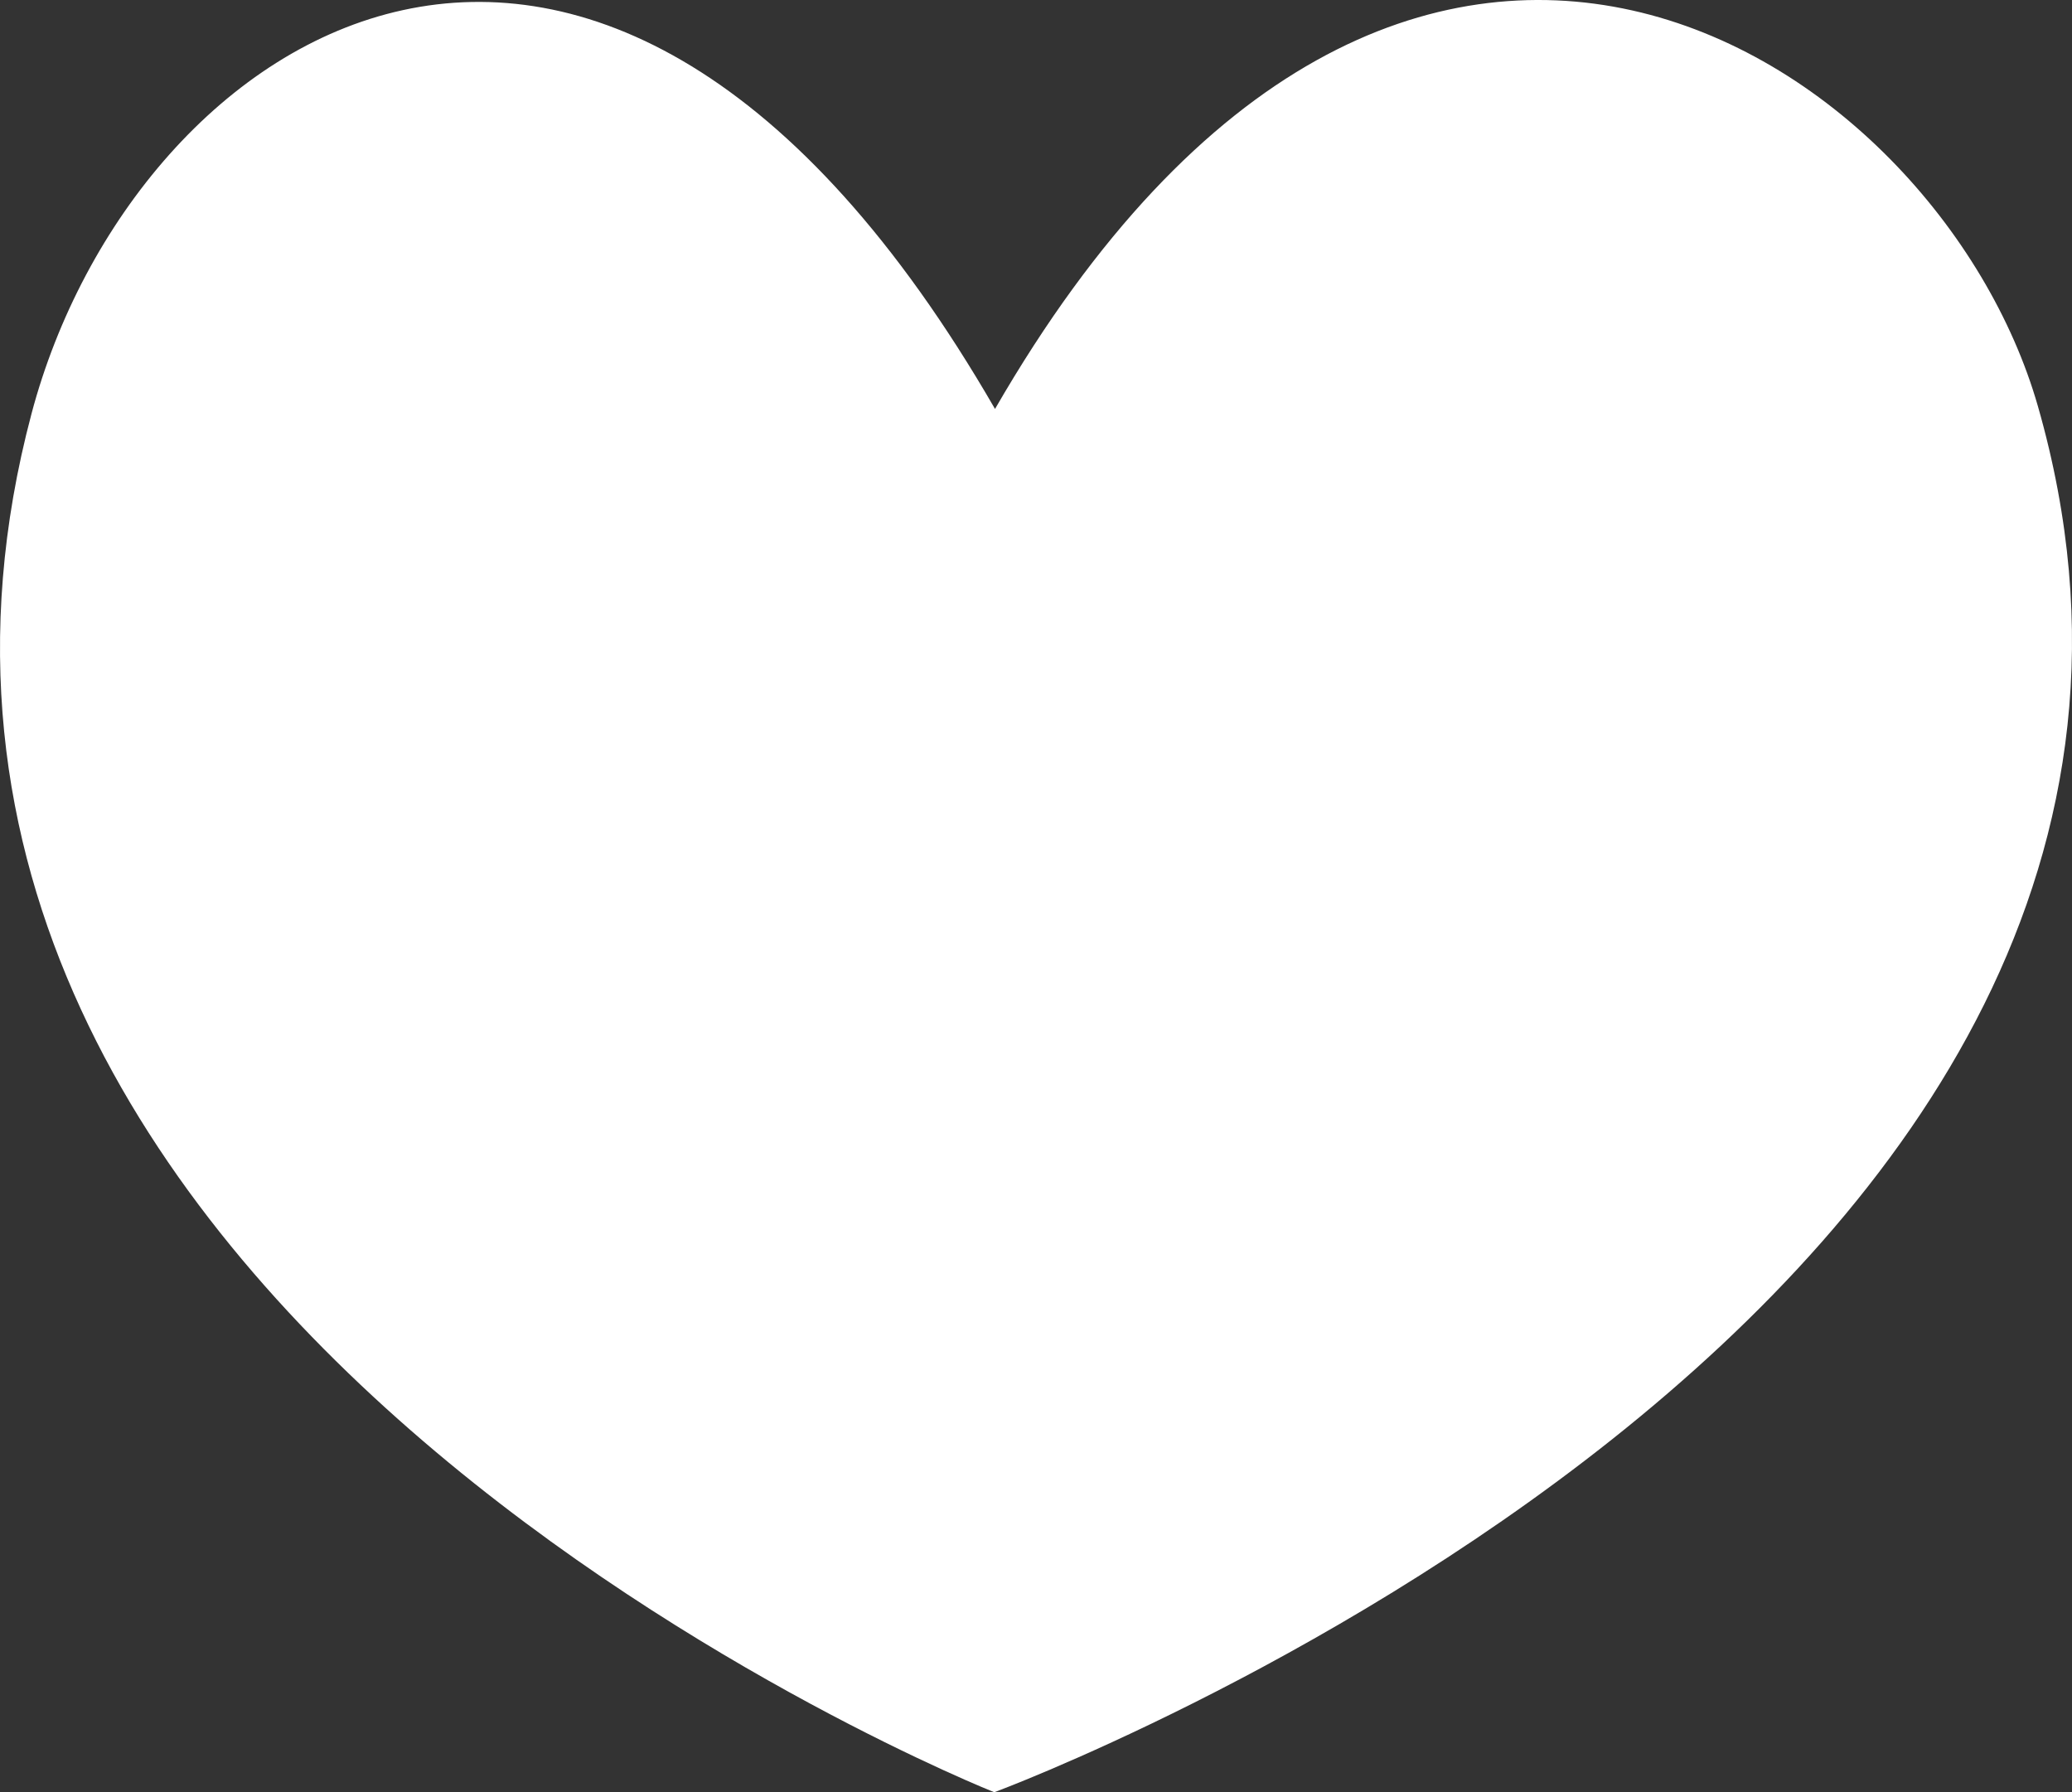 <?xml version="1.0" encoding="UTF-8" standalone="no"?>
<svg
   xmlns:dc="http://purl.org/dc/elements/1.1/"
   xmlns:cc="http://creativecommons.org/ns#"
   xmlns:rdf="http://www.w3.org/1999/02/22-rdf-syntax-ns#"
   xmlns:svg="http://www.w3.org/2000/svg"
   xmlns="http://www.w3.org/2000/svg"
   xmlns:sodipodi="http://sodipodi.sourceforge.net/DTD/sodipodi-0.dtd"
   xmlns:inkscape="http://www.inkscape.org/namespaces/inkscape"
   height="162.287"
   width="187.633"
   id="svg2"
   sodipodi:docname="WhiteHeart.svg"
   viewBox="0 0 187.633 162.287"
   version="1.1"
   inkscape:version="1.1-dev (05168dc, 2020-06-16)"
   inkscape:export-filename="./WhiteHeart.png"
   inkscape:export-xdpi="96"
   inkscape:export-ydpi="96">
  <rect x="0" y="0" width="187.633" height="162.287" fill="#333333" stroke="none"/>
  <defs
     id="defs4" />
  <sodipodi:namedview
     id="base"
     bordercolor="#666666"
     inkscape:pageshadow="2"
     inkscape:window-y="19"
     pagecolor="#ffffff"
     inkscape:window-height="1007"
     inkscape:window-maximized="0"
     inkscape:zoom="1.4142136"
     inkscape:window-x="864"
     showgrid="false"
     borderopacity="1.0"
     inkscape:current-layer="layer1"
     inkscape:cx="-25.115049"
     inkscape:cy="186.92402"
     inkscape:window-width="942"
     inkscape:pageopacity="0.0"
     inkscape:document-units="px"
     fit-margin-top="0"
     fit-margin-left="0"
     fit-margin-right="0"
     fit-margin-bottom="0" />
  <g
     id="layer1"
     inkscape:label="Camada 1"
     inkscape:groupmode="layer"
     transform="translate(-212.605,-196.866)">
    <path
       inkscape:connector-curvature="0"
       d="m 302.71,233.896 c -35.86,-62.112 -78.02,-34.335 -87.248,0.417 -21.683,81.658 87.182,124.84 87.182,124.84 0,0 117.98,-43.609 94.504,-125.51 -9.113,-31.79 -57.423,-63.858 -94.438,0.253 z"
       style="fill:#ffffff;fill-opacity:1;stroke:none;stroke-width:7;stroke-opacity:1"
       sodipodi:nodetypes="cscscc"
       id="path7112-4" />
  </g>
</svg>
